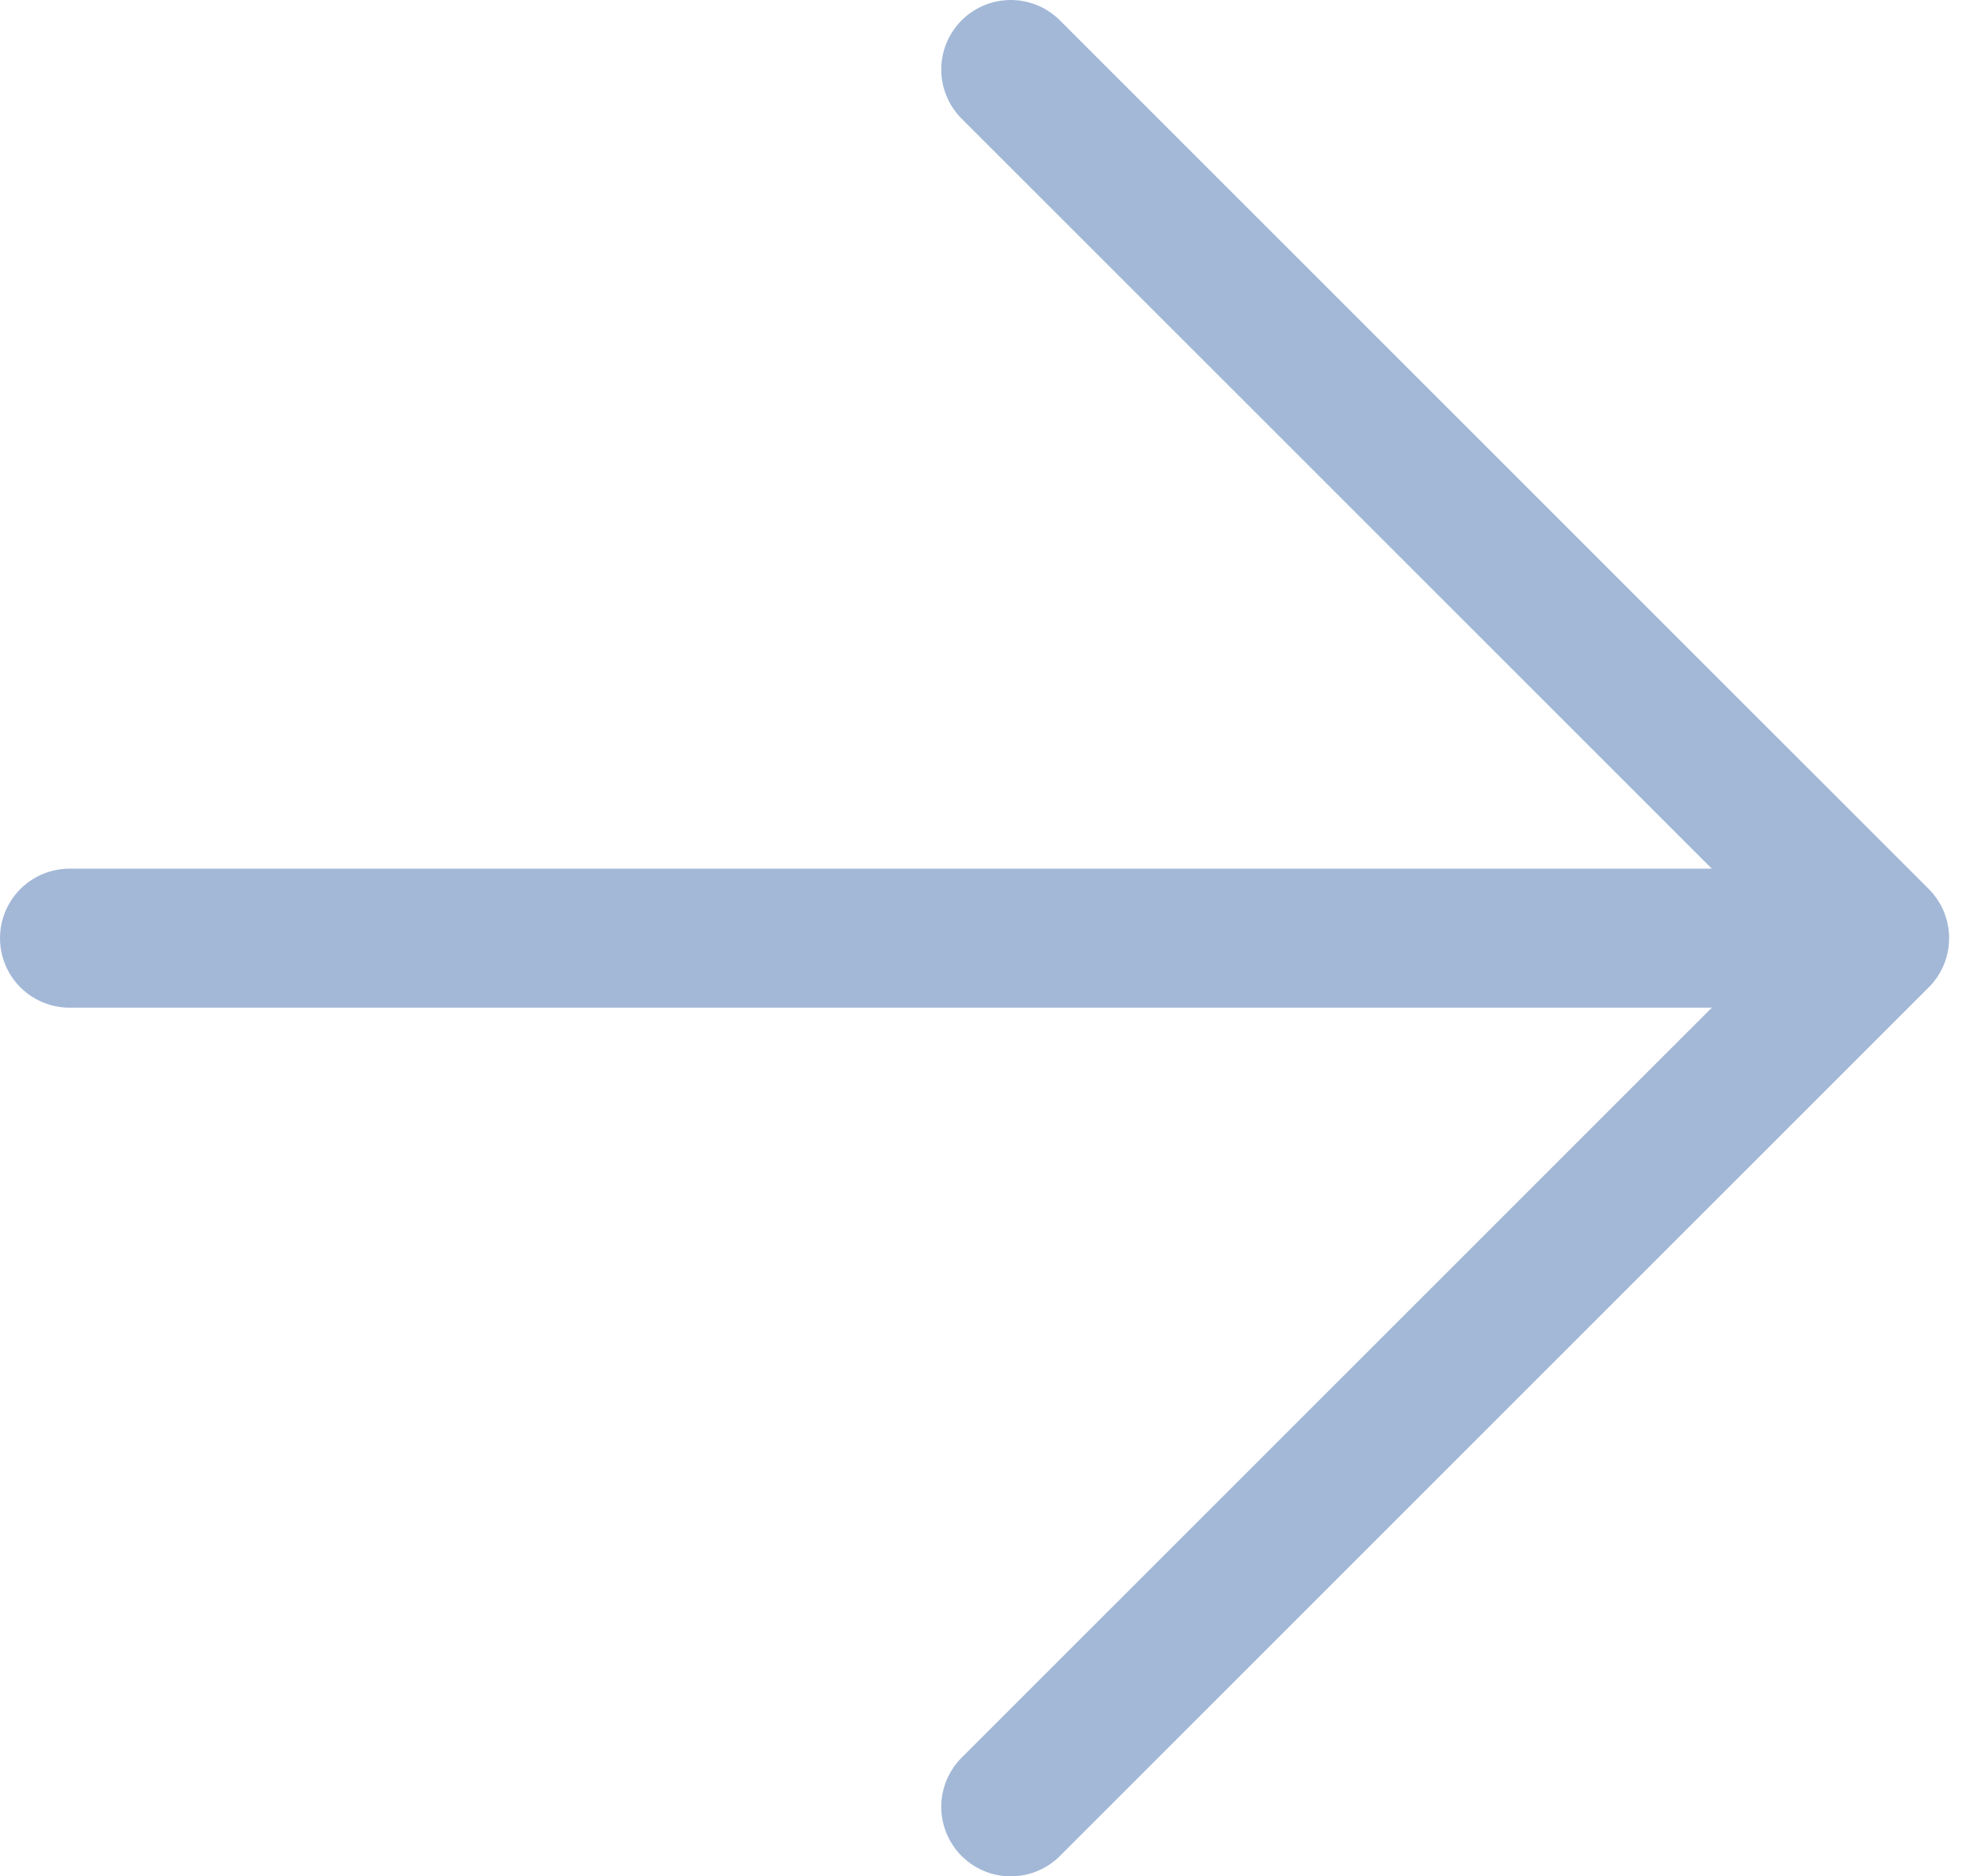 <svg width="57" height="54" fill="none" xmlns="http://www.w3.org/2000/svg"><path d="M54.083 27l-25 25M2 27h52.083H2zm52.083 0l-25-25 25 25z" stroke="#A3B8D7" stroke-width="4" stroke-linecap="round" stroke-linejoin="round"/></svg>